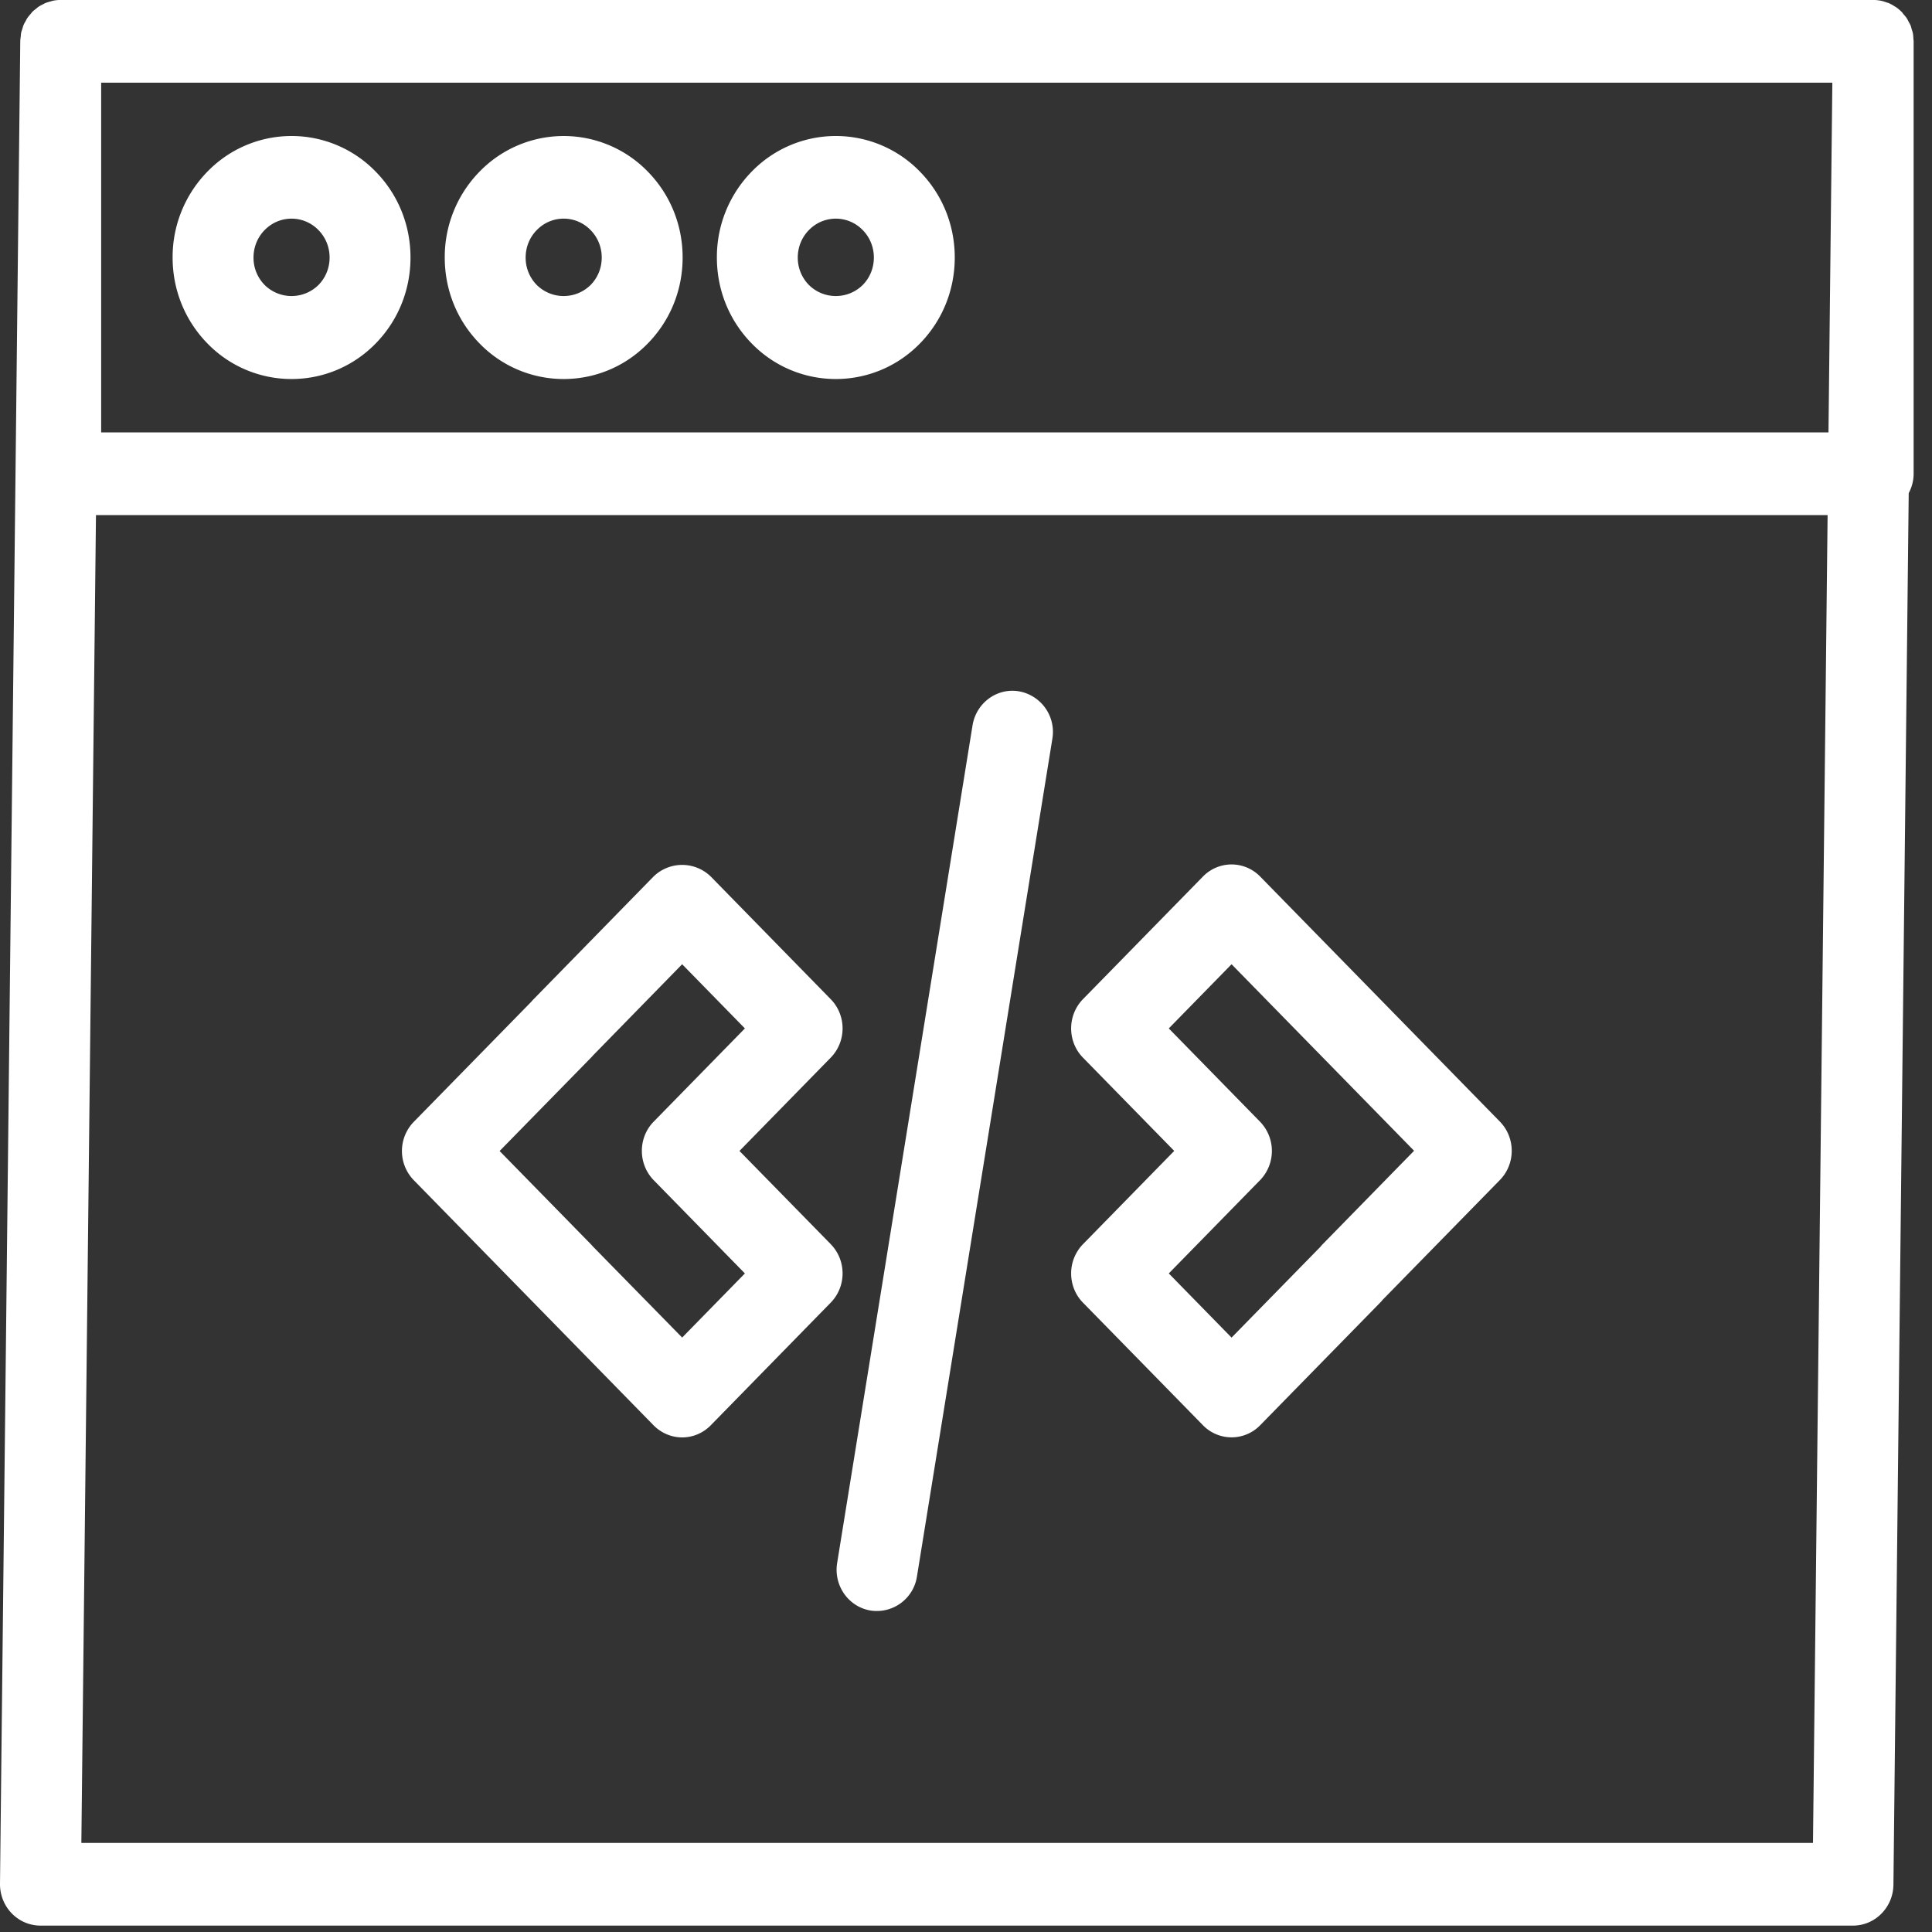 <svg xmlns="http://www.w3.org/2000/svg" width="55" height="55" viewBox="0 0 55 55">
    <rect x="0" y="0" width="55" height="55" fill="#333333" stroke="none"/>
    <g fill="#FFF" fill-rule="evenodd">
        <path d="M2.316 52.464l.416-37.8h49.296l-.416 37.8H2.316zm49.847-50.11l-.11 9.955H2.88V2.354h49.283zm2.307-1.266c-.003-.046-.005-.094-.014-.14-.008-.039-.02-.075-.033-.112-.01-.036-.018-.073-.032-.109-.016-.04-.04-.077-.06-.116-.016-.029-.028-.059-.046-.085-.028-.045-.063-.084-.098-.123-.014-.018-.026-.038-.041-.054l-.002-.002A1.189 1.189 0 0 0 53.97.2c-.01-.008-.022-.012-.034-.019a1.119 1.119 0 0 0-.164-.091c-.02-.009-.041-.013-.063-.02-.05-.018-.1-.036-.153-.047a1.11 1.11 0 0 0-.23-.024H1.729c-.079 0-.156.008-.23.024-.02.004-.039.013-.06.018-.052.014-.106.029-.157.05-.017.008-.033.019-.05.027-.05.025-.1.05-.145.081-.018.012-.033.028-.05.042-.042.032-.083.063-.12.1-.018.02-.032.042-.05.061C.837.44.803.476.777.516.758.542.745.572.73.6.709.637.686.674.67.714.656.747.648.784.637.818.626.856.61.893.602.934c-.007.035-.008.072-.012.108-.004.04-.013.08-.013.122L0 53.627c-.003.315.117.618.333.841.216.224.512.35.819.35H52.75c.632 0 1.145-.52 1.152-1.164l.435-39.615c.087-.165.14-.352.14-.553V1.177c0-.03-.006-.059-.008-.089z"/>
        <path d="M7.534 6.55a1.064 1.064 0 0 1 1.532 0c.205.209.317.486.317.781 0 .296-.112.574-.317.782a1.09 1.09 0 0 1-1.532 0 1.105 1.105 0 0 1-.317-.782c0-.295.112-.572.317-.782m.767 4.241c.866 0 1.733-.336 2.393-1.011.64-.654.992-1.523.992-2.448 0-.924-.352-1.793-.992-2.446a3.335 3.335 0 0 0-4.788 0 3.476 3.476 0 0 0-.992 2.446c0 .925.353 1.794.992 2.447a3.334 3.334 0 0 0 2.395 1.012M15.281 6.55a1.063 1.063 0 0 1 1.532 0c.205.209.317.486.317.781 0 .296-.112.574-.317.782a1.09 1.09 0 0 1-1.532 0 1.105 1.105 0 0 1-.317-.782c0-.295.112-.572.317-.782m.766 4.241c.867 0 1.735-.336 2.394-1.012.64-.653.992-1.522.992-2.447 0-.924-.352-1.793-.992-2.446a3.336 3.336 0 0 0-4.788 0 3.476 3.476 0 0 0-.992 2.446c0 .925.352 1.794.992 2.447a3.333 3.333 0 0 0 2.394 1.012M23.028 6.55a1.064 1.064 0 0 1 1.532 0c.205.209.317.486.317.781 0 .296-.112.574-.317.782a1.09 1.09 0 0 1-1.532 0 1.105 1.105 0 0 1-.317-.782c0-.295.112-.572.317-.782m.766 4.241c.867 0 1.734-.336 2.394-1.011.64-.654.992-1.523.992-2.448 0-.924-.352-1.793-.992-2.446a3.335 3.335 0 0 0-4.788 0 3.476 3.476 0 0 0-.992 2.446c0 .925.352 1.794.992 2.447a3.334 3.334 0 0 0 2.394 1.012M37.658 35.416a1.144 1.144 0 0 0-.07.08l-2.528 2.583-1.787-1.827 2.598-2.655a1.196 1.196 0 0 0-.003-1.667l-2.595-2.653 1.787-1.827 5.196 5.31-2.598 2.656zm-1.784-10.463a1.14 1.14 0 0 0-.814-.344 1.14 1.14 0 0 0-.814.344l-3.416 3.491c-.216.221-.337.52-.337.833 0 .312.12.611.337.832l2.598 2.655-2.598 2.656a1.19 1.19 0 0 0-.337.832c0 .312.12.612.337.832l3.416 3.49a1.135 1.135 0 0 0 1.628 0l3.415-3.49c.025-.025.049-.051.07-.079l3.339-3.412c.45-.46.45-1.204 0-1.664l-6.824-6.976zM19.42 38.078l-2.548-2.6a1.268 1.268 0 0 0-.053-.059l-2.596-2.652 2.599-2.655c.023-.024.046-.048.067-.073l2.53-2.589 1.787 1.827-2.598 2.655c-.45.46-.446 1.208.003 1.667l2.595 2.653-1.787 1.826zm4.23-2.659l-2.599-2.654 2.598-2.656c.45-.46.45-1.204 0-1.664l-3.415-3.492a1.168 1.168 0 0 0-1.629 0l-3.414 3.492c-.024.023-.046.049-.067.074l-3.343 3.416a1.191 1.191 0 0 0 0 1.664l6.824 6.976c.217.22.51.345.815.345.305 0 .598-.124.814-.345l3.415-3.492c.45-.46.45-1.204 0-1.664zM29.01 19.681c-.625-.108-1.22.328-1.324.97l-3.854 23.844c-.104.641.321 1.247.948 1.353a1.158 1.158 0 0 0 1.324-.97l3.854-23.844a1.173 1.173 0 0 0-.948-1.353"/>
    </g>
</svg>
